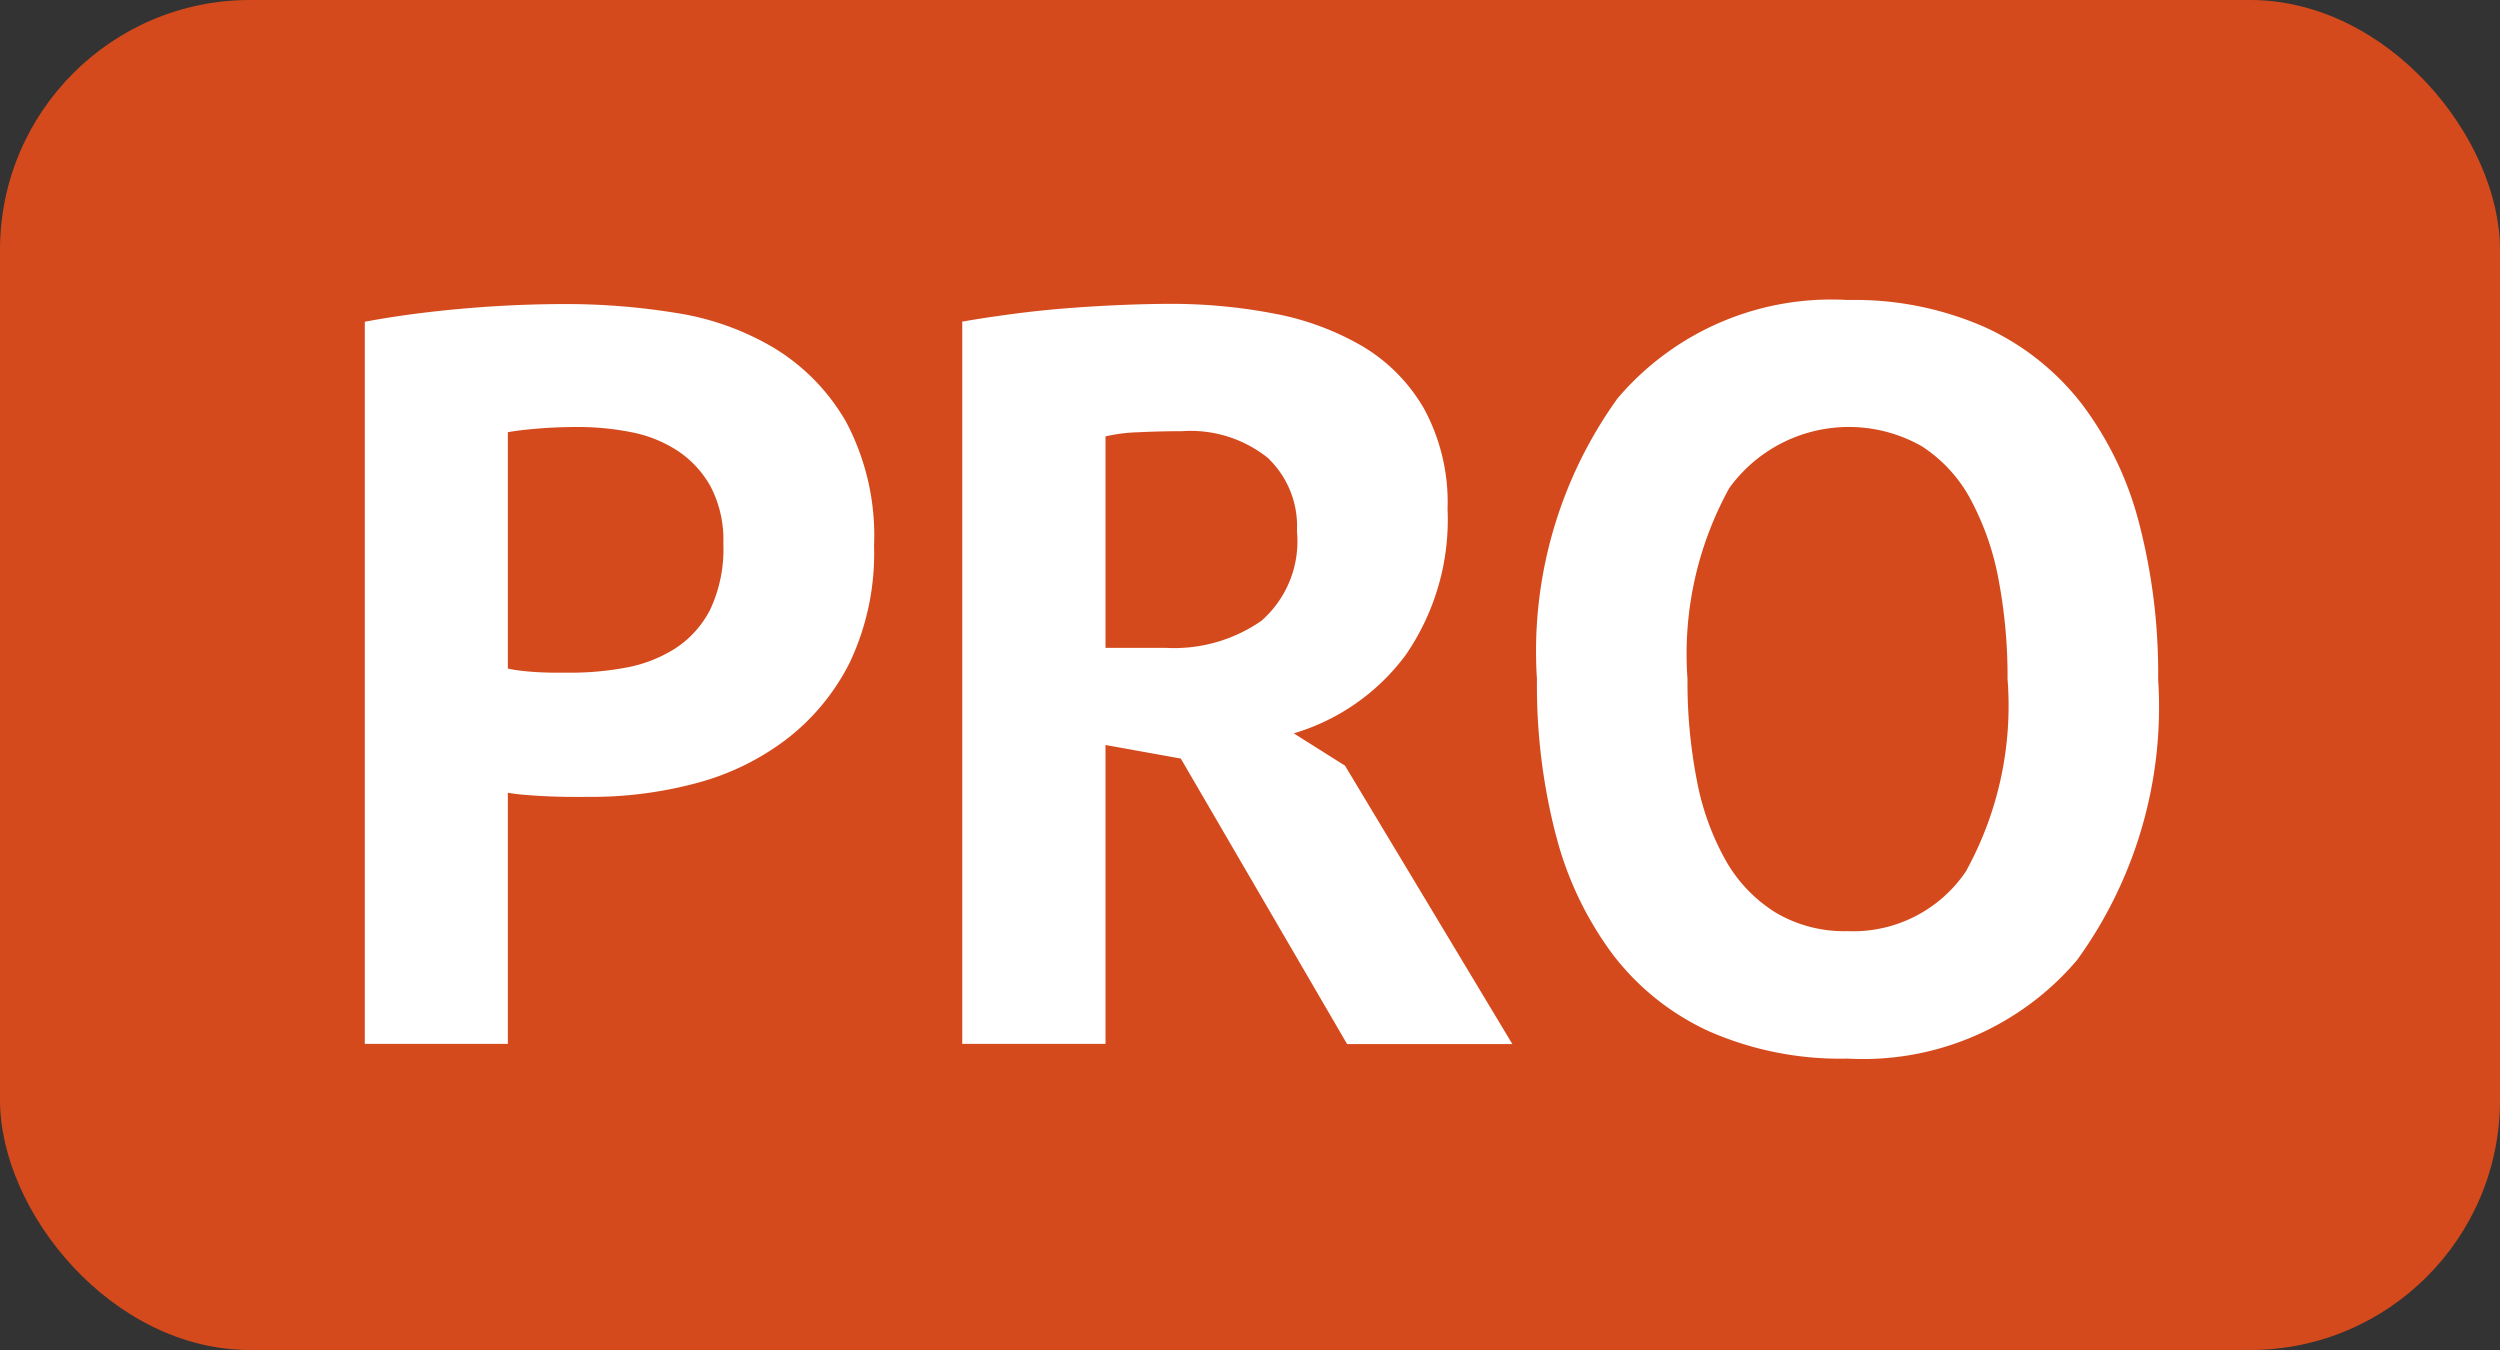 <svg xmlns="http://www.w3.org/2000/svg" width="50" height="27" viewBox="0 0 50 27">
  <rect x="0" y="0" width="50" height="27" fill="#333333" stroke="none"/>
  <defs>
    <style>
      .cls-1 {
        fill: #d54a1d;
      }

      .cls-2 {
        fill: #fff;
        fill-rule: evenodd;
      }
    </style>
  </defs>
  <rect id="Rounded_Rectangle_1" data-name="Rounded Rectangle 1" class="cls-1" width="50" height="27" rx="5" ry="5"/>
  <path id="PRO" class="cls-2" d="M7.291,20.877h2.866V15.855a3.465,3.465,0,0,0,.345.042q0.24,0.021.492,0.031t0.481,0.01H11.81a8.111,8.111,0,0,0,2.1-.271,5.148,5.148,0,0,0,1.81-.875A4.441,4.441,0,0,0,17,13.24a5.1,5.1,0,0,0,.481-2.324,4.859,4.859,0,0,0-.554-2.469,4.123,4.123,0,0,0-1.433-1.48,5.46,5.46,0,0,0-1.977-.709,13.734,13.734,0,0,0-2.186-.177q-1.046,0-2.1.094t-1.935.26V20.877ZM12.626,8.644a2.58,2.58,0,0,1,.931.375,2.052,2.052,0,0,1,.659.719,2.3,2.3,0,0,1,.251,1.136,2.839,2.839,0,0,1-.261,1.313,2.013,2.013,0,0,1-.7.781,2.77,2.77,0,0,1-.994.386,6.034,6.034,0,0,1-1.119.1H11.13q-0.178,0-.366-0.01t-0.356-.031a2.215,2.215,0,0,1-.251-0.042V8.644q0.23-.042.607-0.073t0.795-.031A5.457,5.457,0,0,1,12.626,8.644Zm6.619,12.233H22.11V14.9l1.506,0.271,3.326,5.71h3.305L26.9,15.313l-1.025-.646A4.311,4.311,0,0,0,28.114,13.1a4.766,4.766,0,0,0,.837-2.917,3.924,3.924,0,0,0-.471-2.011,3.465,3.465,0,0,0-1.255-1.261,5.532,5.532,0,0,0-1.778-.646,10.861,10.861,0,0,0-2.019-.188q-0.439,0-.962.021t-1.077.063q-0.555.042-1.109,0.115t-1.035.156V20.877ZM25.353,9.155a1.884,1.884,0,0,1,.586,1.469,2.112,2.112,0,0,1-.711,1.792,3.063,3.063,0,0,1-1.9.542H22.11V8.728a3.272,3.272,0,0,1,.659-0.083q0.429-.021.868-0.021A2.473,2.473,0,0,1,25.353,9.155Zm5.762,7.533a6.83,6.83,0,0,0,1.14,2.4,5.069,5.069,0,0,0,1.935,1.542,6.526,6.526,0,0,0,2.761.542A5.612,5.612,0,0,0,41.542,19.2a8.622,8.622,0,0,0,1.621-5.616,11.923,11.923,0,0,0-.377-3.105,6.734,6.734,0,0,0-1.15-2.4A5.162,5.162,0,0,0,39.691,6.54,6.472,6.472,0,0,0,36.95,6a5.605,5.605,0,0,0-4.6,1.969,8.659,8.659,0,0,0-1.611,5.616A11.915,11.915,0,0,0,31.114,16.688Zm3.472-6.929a2.952,2.952,0,0,1,3.849-.834A2.882,2.882,0,0,1,39.419,10a5.511,5.511,0,0,1,.554,1.6,10.423,10.423,0,0,1,.178,1.98,6.85,6.85,0,0,1-.837,3.855,2.723,2.723,0,0,1-2.364,1.188,2.689,2.689,0,0,1-1.443-.375,2.916,2.916,0,0,1-.994-1.042,5.227,5.227,0,0,1-.575-1.594,10.223,10.223,0,0,1-.188-2.032A6.87,6.87,0,0,1,34.587,9.759Z"/>
</svg>
